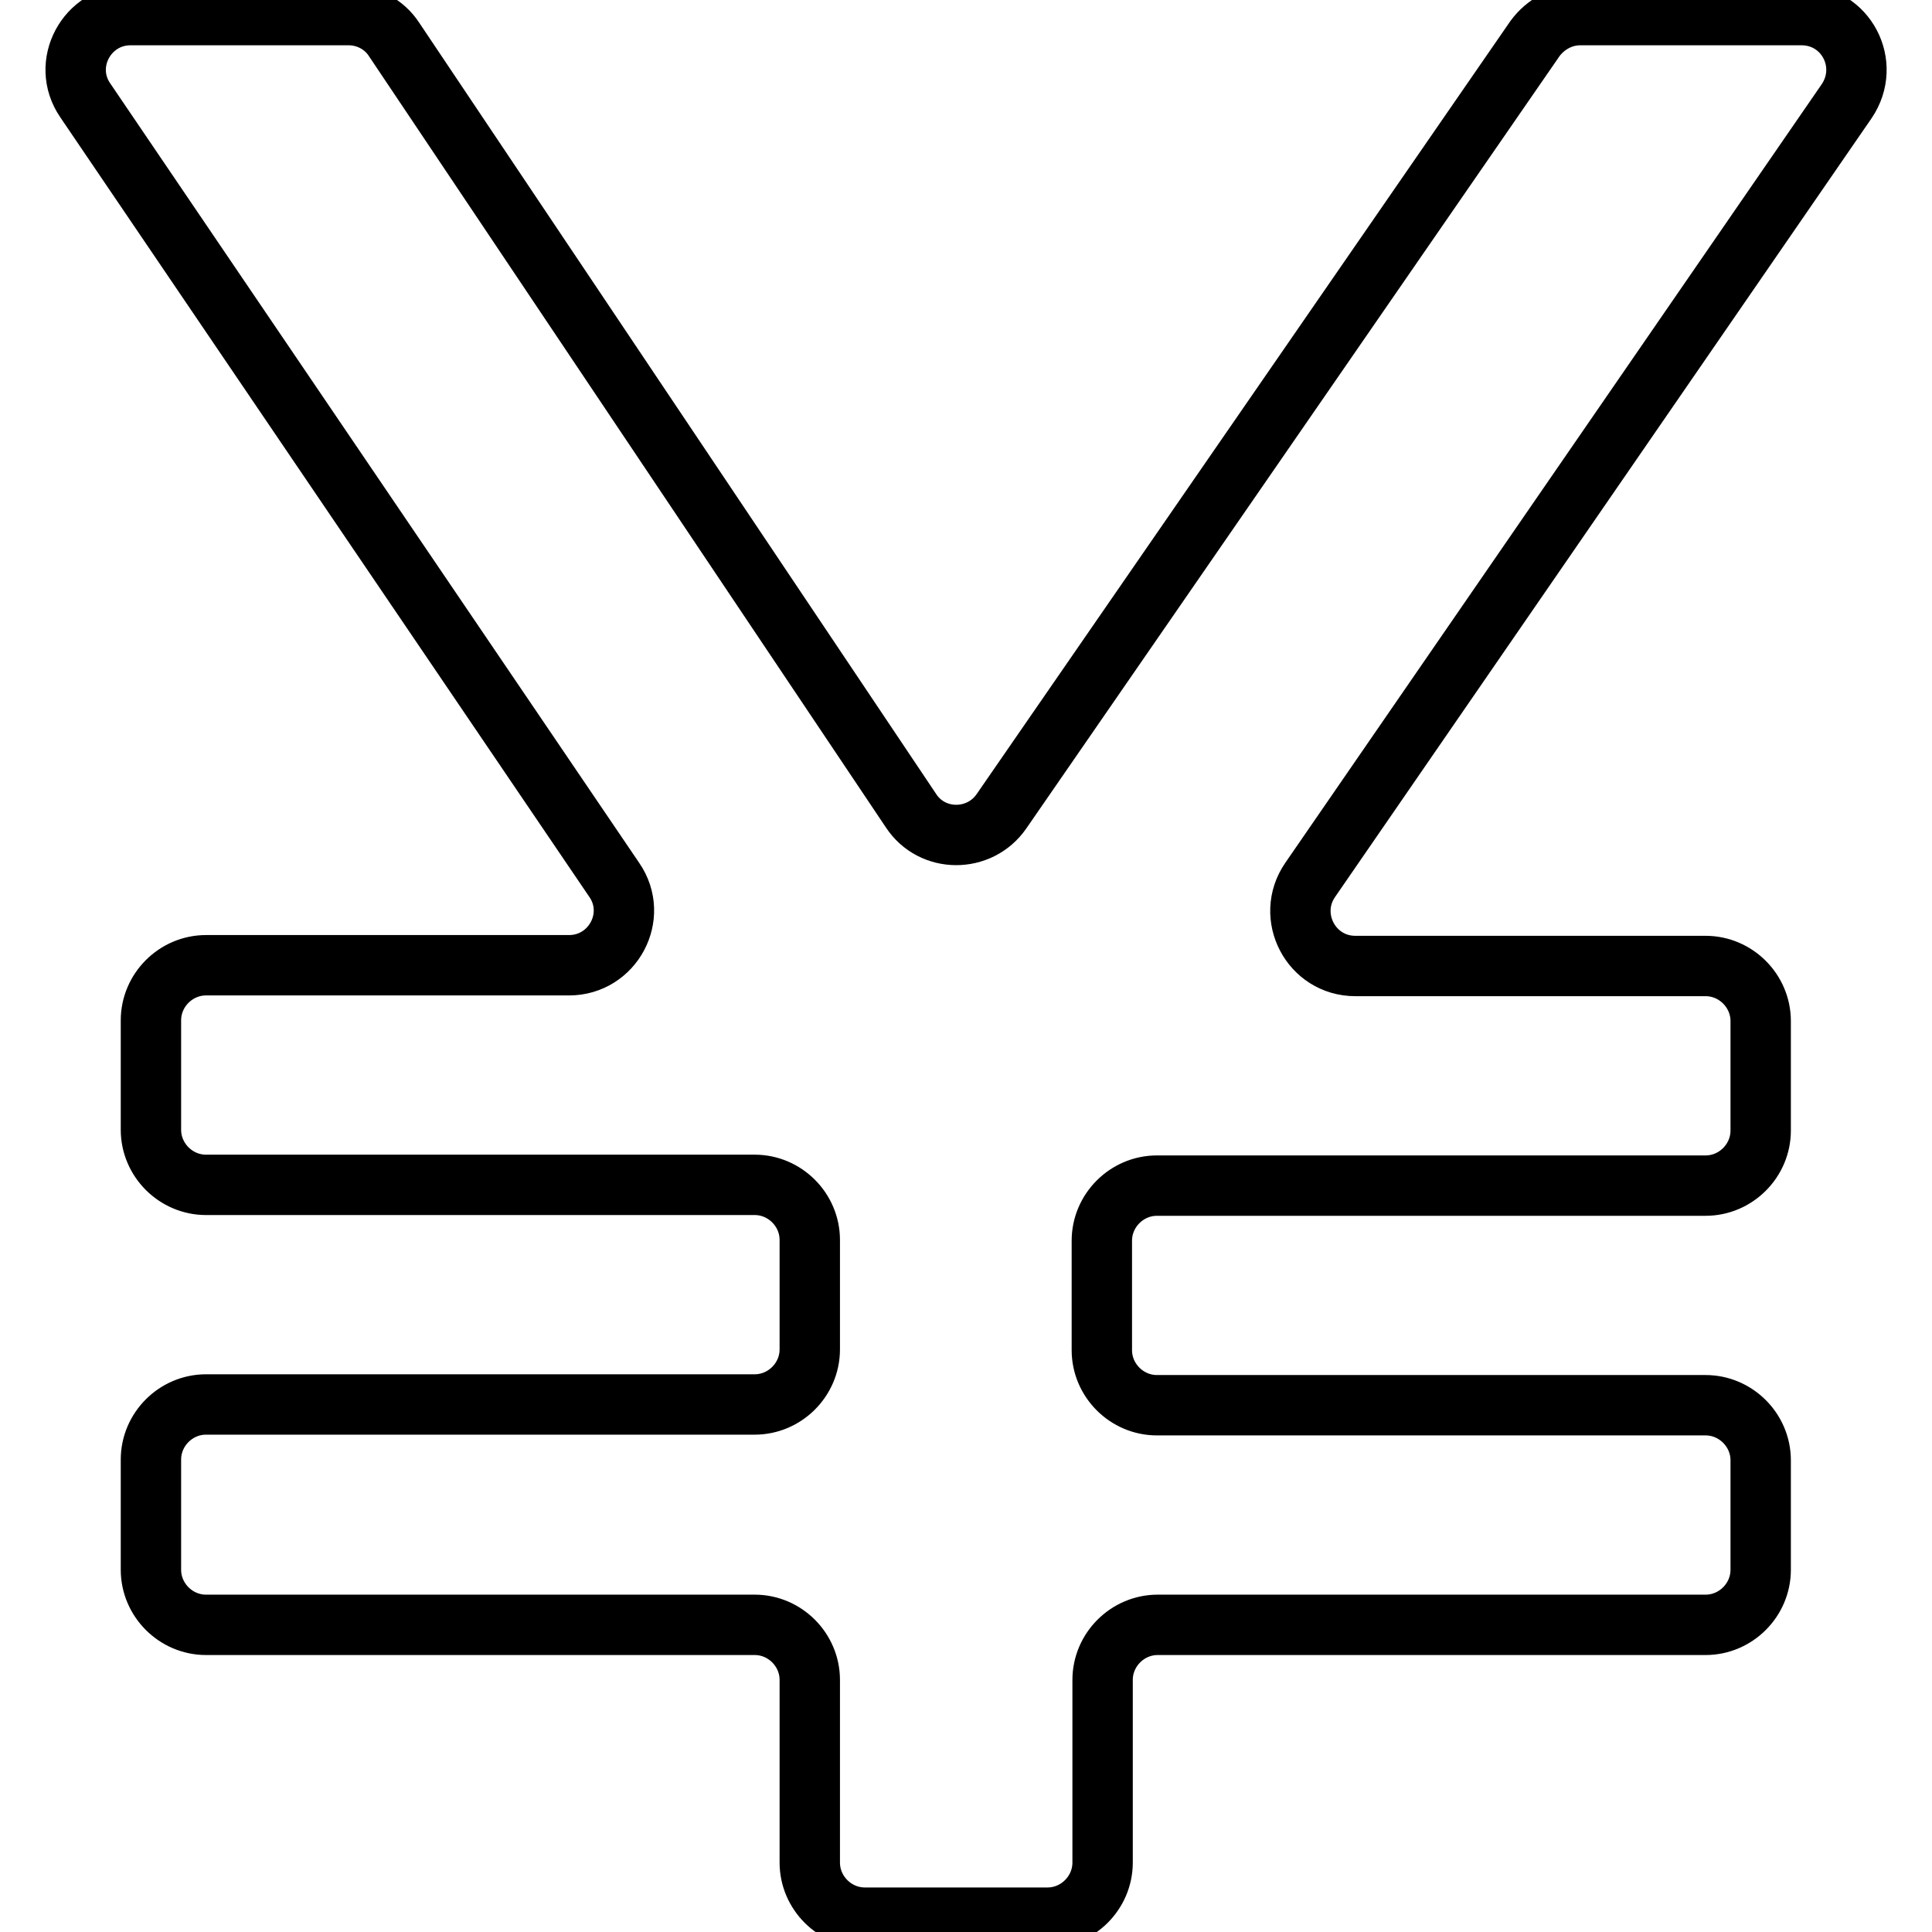 <?xml version="1.0" encoding="utf-8"?>
<!-- Svg Vector Icons : http://www.onlinewebfonts.com/icon -->
<!DOCTYPE svg PUBLIC "-//W3C//DTD SVG 1.1//EN" "http://www.w3.org/Graphics/SVG/1.1/DTD/svg11.dtd">
<svg version="1.1" xmlns="http://www.w3.org/2000/svg" xmlns:xlink="http://www.w3.org/1999/xlink" x="0px" y="0px" viewBox="0 0 256 256" enable-background="new 0 0 256 256" xml:space="preserve">
<g><g><path stroke-width="8" fill-opacity="0" stroke="#000000"  d="M238.7,2h-29.3c-2.4,0-4.6,1.2-6,3.1l-70.7,102.4c-2.9,4.2-9.2,4.2-12-0.1L52.2,5.2c-1.3-2-3.6-3.2-6-3.2H17.3c-5.8,0-9.3,6.5-6,11.3l70.1,103.3c3.3,4.8-0.2,11.3-6,11.3H27.3c-4,0-7.3,3.3-7.3,7.3v7.7v6.8c0,4,3.3,7.3,7.3,7.3H100c4,0,7.3,3.3,7.3,7.3v14.5c0,4-3.3,7.3-7.3,7.3H27.3c-4,0-7.3,3.3-7.3,7.3V208c0,4,3.3,7.3,7.3,7.3H100c4,0,7.3,3.3,7.3,7.3v24.2c0,4,3.3,7.3,7.3,7.3h24.2c4,0,7.3-3.3,7.3-7.3v-24.2c0-4,3.3-7.3,7.3-7.3H226c4,0,7.3-3.3,7.3-7.3v-14.5c0-4-3.3-7.3-7.3-7.3h-72.7c-4,0-7.3-3.3-7.3-7.3v-14.5c0-4,3.3-7.3,7.3-7.3H226c4,0,7.3-3.3,7.3-7.3v-14.5c0-4-3.3-7.3-7.3-7.3h-46.4c-5.9,0-9.3-6.6-6-11.4l71.1-103.2C248,8.5,244.6,2,238.7,2z"/></g></g>
</svg>